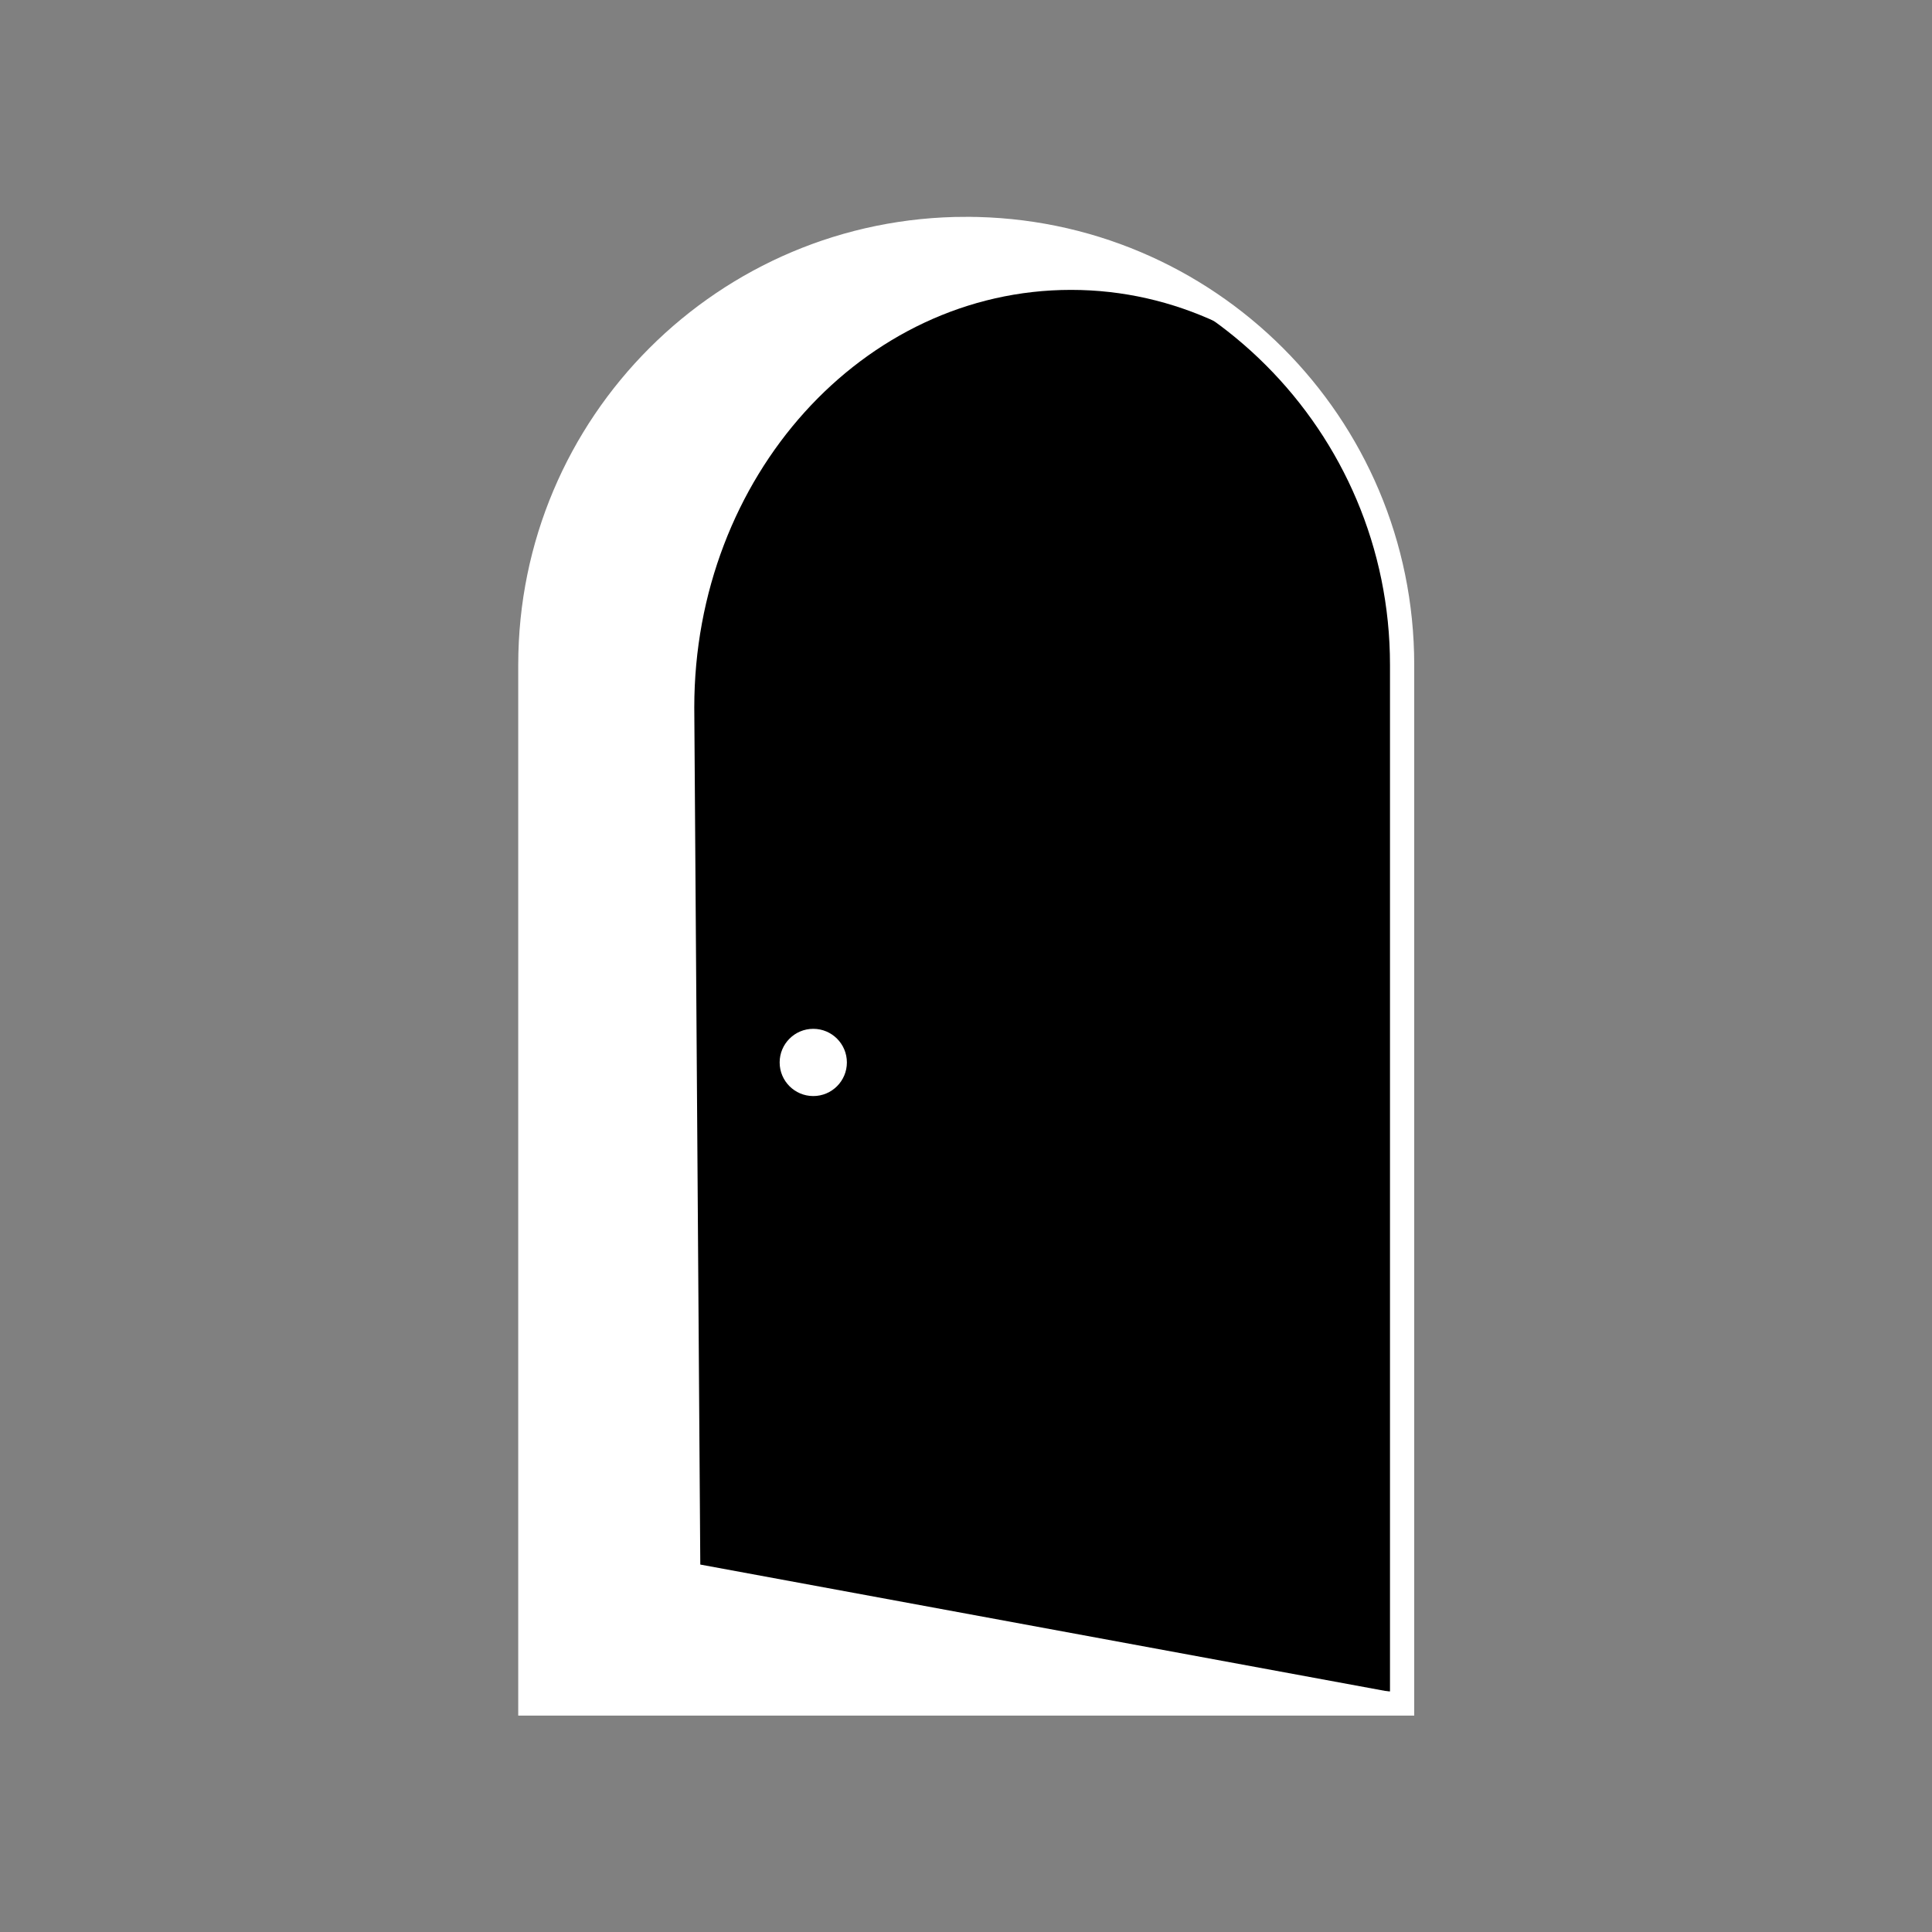 <?xml version="1.0" encoding="UTF-8" standalone="no"?>
<!-- Created with Inkscape (http://www.inkscape.org/) -->

<svg
   width="1000"
   height="1000"
   viewBox="0 0 264.583 264.583"
   version="1.1"
   id="svg1"
   inkscape:version="1.3 (0e150ed6c4, 2023-07-21)"
   sodipodi:docname="Door_Iconset.svg"
   inkscape:export-filename="Door.svg"
   inkscape:export-xdpi="96"
   inkscape:export-ydpi="96"
   xmlns:inkscape="http://www.inkscape.org/namespaces/inkscape"
   xmlns:sodipodi="http://sodipodi.sourceforge.net/DTD/sodipodi-0.dtd"
   xmlns="http://www.w3.org/2000/svg"
   xmlns:svg="http://www.w3.org/2000/svg">
  <rect x="0" y="0" width="264.583" height="264.583" fill="#808080" stroke="none"/>
  <sodipodi:namedview
     id="namedview1"
     pagecolor="#ffffff"
     bordercolor="#999999"
     borderopacity="1"
     inkscape:showpageshadow="2"
     inkscape:pageopacity="0"
     inkscape:pagecheckerboard="0"
     inkscape:deskcolor="#d1d1d1"
     inkscape:document-units="px"
     inkscape:zoom="0.26124263"
     inkscape:cx="1322.5253"
     inkscape:cy="744.5186"
     inkscape:window-width="2560"
     inkscape:window-height="1369"
     inkscape:window-x="2552"
     inkscape:window-y="-8"
     inkscape:window-maximized="1"
     inkscape:current-layer="layer1" />
  <defs
     id="defs1">
    <clipPath
       clipPathUnits="userSpaceOnUse"
       id="clipPath10">
      <path
         id="path10"
         style="display:inline;fill:#00e782;fill-opacity:1;stroke-width:2;stroke-linecap:square;paint-order:stroke fill markers"
         d="m 132.291,49.626 c -26.289,0 -47.601,21.312 -47.601,47.601 V 210.66 H 179.893 V 97.228 c 0,-26.289 -21.312,-47.601 -47.601,-47.601 z"
         inkscape:label="DoorWayMask" />
    </clipPath>
  </defs>
  <g
     inkscape:groupmode="layer"
     id="layer2"
     inkscape:label="BG"
     style="display:none">
    <rect
       style="display:inline;fill:#000000;fill-opacity:1;stroke:none;stroke-width:1.756;stroke-linecap:square;paint-order:stroke fill markers"
       id="rect2"
       width="271.823"
       height="272.107"
       x="-3.62"
       y="-3.762"
       inkscape:label="BLACK" />
  </g>
  <g
     inkscape:label="WB Door"
     inkscape:groupmode="layer"
     id="layer1"
     transform="matrix(1.254,0,0,1.254,-33.571,-29.29)"
     sodipodi:insensitive="true"
     style="display:inline">
    <path
       id="path2"
       style="fill:#ffffff;fill-opacity:1;stroke-width:2.11;stroke-linecap:square;stroke-dasharray:none;paint-order:stroke fill markers"
       d="m 132.291,48.36 c -26.289,1e-6 -47.601,21.312 -47.601,47.601 V 209.394 H 179.893 V 95.962 c 0,-26.289 -21.312,-47.601 -47.601,-47.601 z"
       inkscape:label="DoorWay" />
    <g
       id="g5"
       inkscape:label="Door"
       transform="translate(0,-1.266)">
      <path
         id="path1"
         style="stroke-width:1.82;stroke-linecap:square;paint-order:stroke fill markers"
         d="m 143.736,56.281 c -22.723,1e-6 -41.144,20.416 -41.144,45.601 l 0.657,93.605 81.632,15.06 V 101.882 c 0,-25.184 -18.421,-45.601 -41.145,-45.601 z"
         inkscape:label="Door"
         sodipodi:nodetypes="ssccss"
         clip-path="url(#clipPath10)" />
      <circle
         style="fill:#ffffff;fill-opacity:1;stroke:none;stroke-width:2;stroke-linecap:square;paint-order:stroke fill markers"
         id="path3"
         cx="115.587"
         cy="140.651"
         r="3.671"
         inkscape:label="Knob" />
    </g>
    <path
       id="path4"
       style="fill:none;fill-opacity:1;stroke:#ffffff;stroke-width:2.646;stroke-linecap:square;stroke-dasharray:none;stroke-opacity:1;paint-order:stroke fill markers"
       d="m 132.291,48.36 c -26.289,1e-6 -47.601,21.312 -47.601,47.601 V 209.394 H 179.893 V 95.962 c 0,-26.289 -21.312,-47.601 -47.601,-47.601 z"
       inkscape:label="Frame" />
  </g>
  <g
     inkscape:groupmode="layer"
     id="layer4"
     inkscape:label="WB Squares"
     transform="matrix(1.254,0,0,1.254,-33.571,-29.29)"
     sodipodi:insensitive="true"
     style="display:none">
    <rect
       style="fill:none;fill-opacity:1;stroke:#ffffff;stroke-width:2.11;stroke-linecap:square;stroke-dasharray:none;stroke-opacity:1;paint-order:stroke fill markers"
       id="rect10"
       width="168.824"
       height="168.824"
       x="47.879"
       y="44.465" />
    <rect
       style="fill:#ffffff;fill-opacity:1;stroke:none;stroke-width:2.11;stroke-linecap:square;stroke-dasharray:none;stroke-opacity:1;paint-order:stroke fill markers"
       id="rect8"
       width="84.412"
       height="84.412"
       x="47.879"
       y="44.465" />
    <rect
       style="fill:#ffffff;fill-opacity:1;stroke:none;stroke-width:2.11;stroke-linecap:square;stroke-dasharray:none;stroke-opacity:1;paint-order:stroke fill markers"
       id="rect9"
       width="84.412"
       height="84.412"
       x="132.292"
       y="128.877" />
  </g>
</svg>
